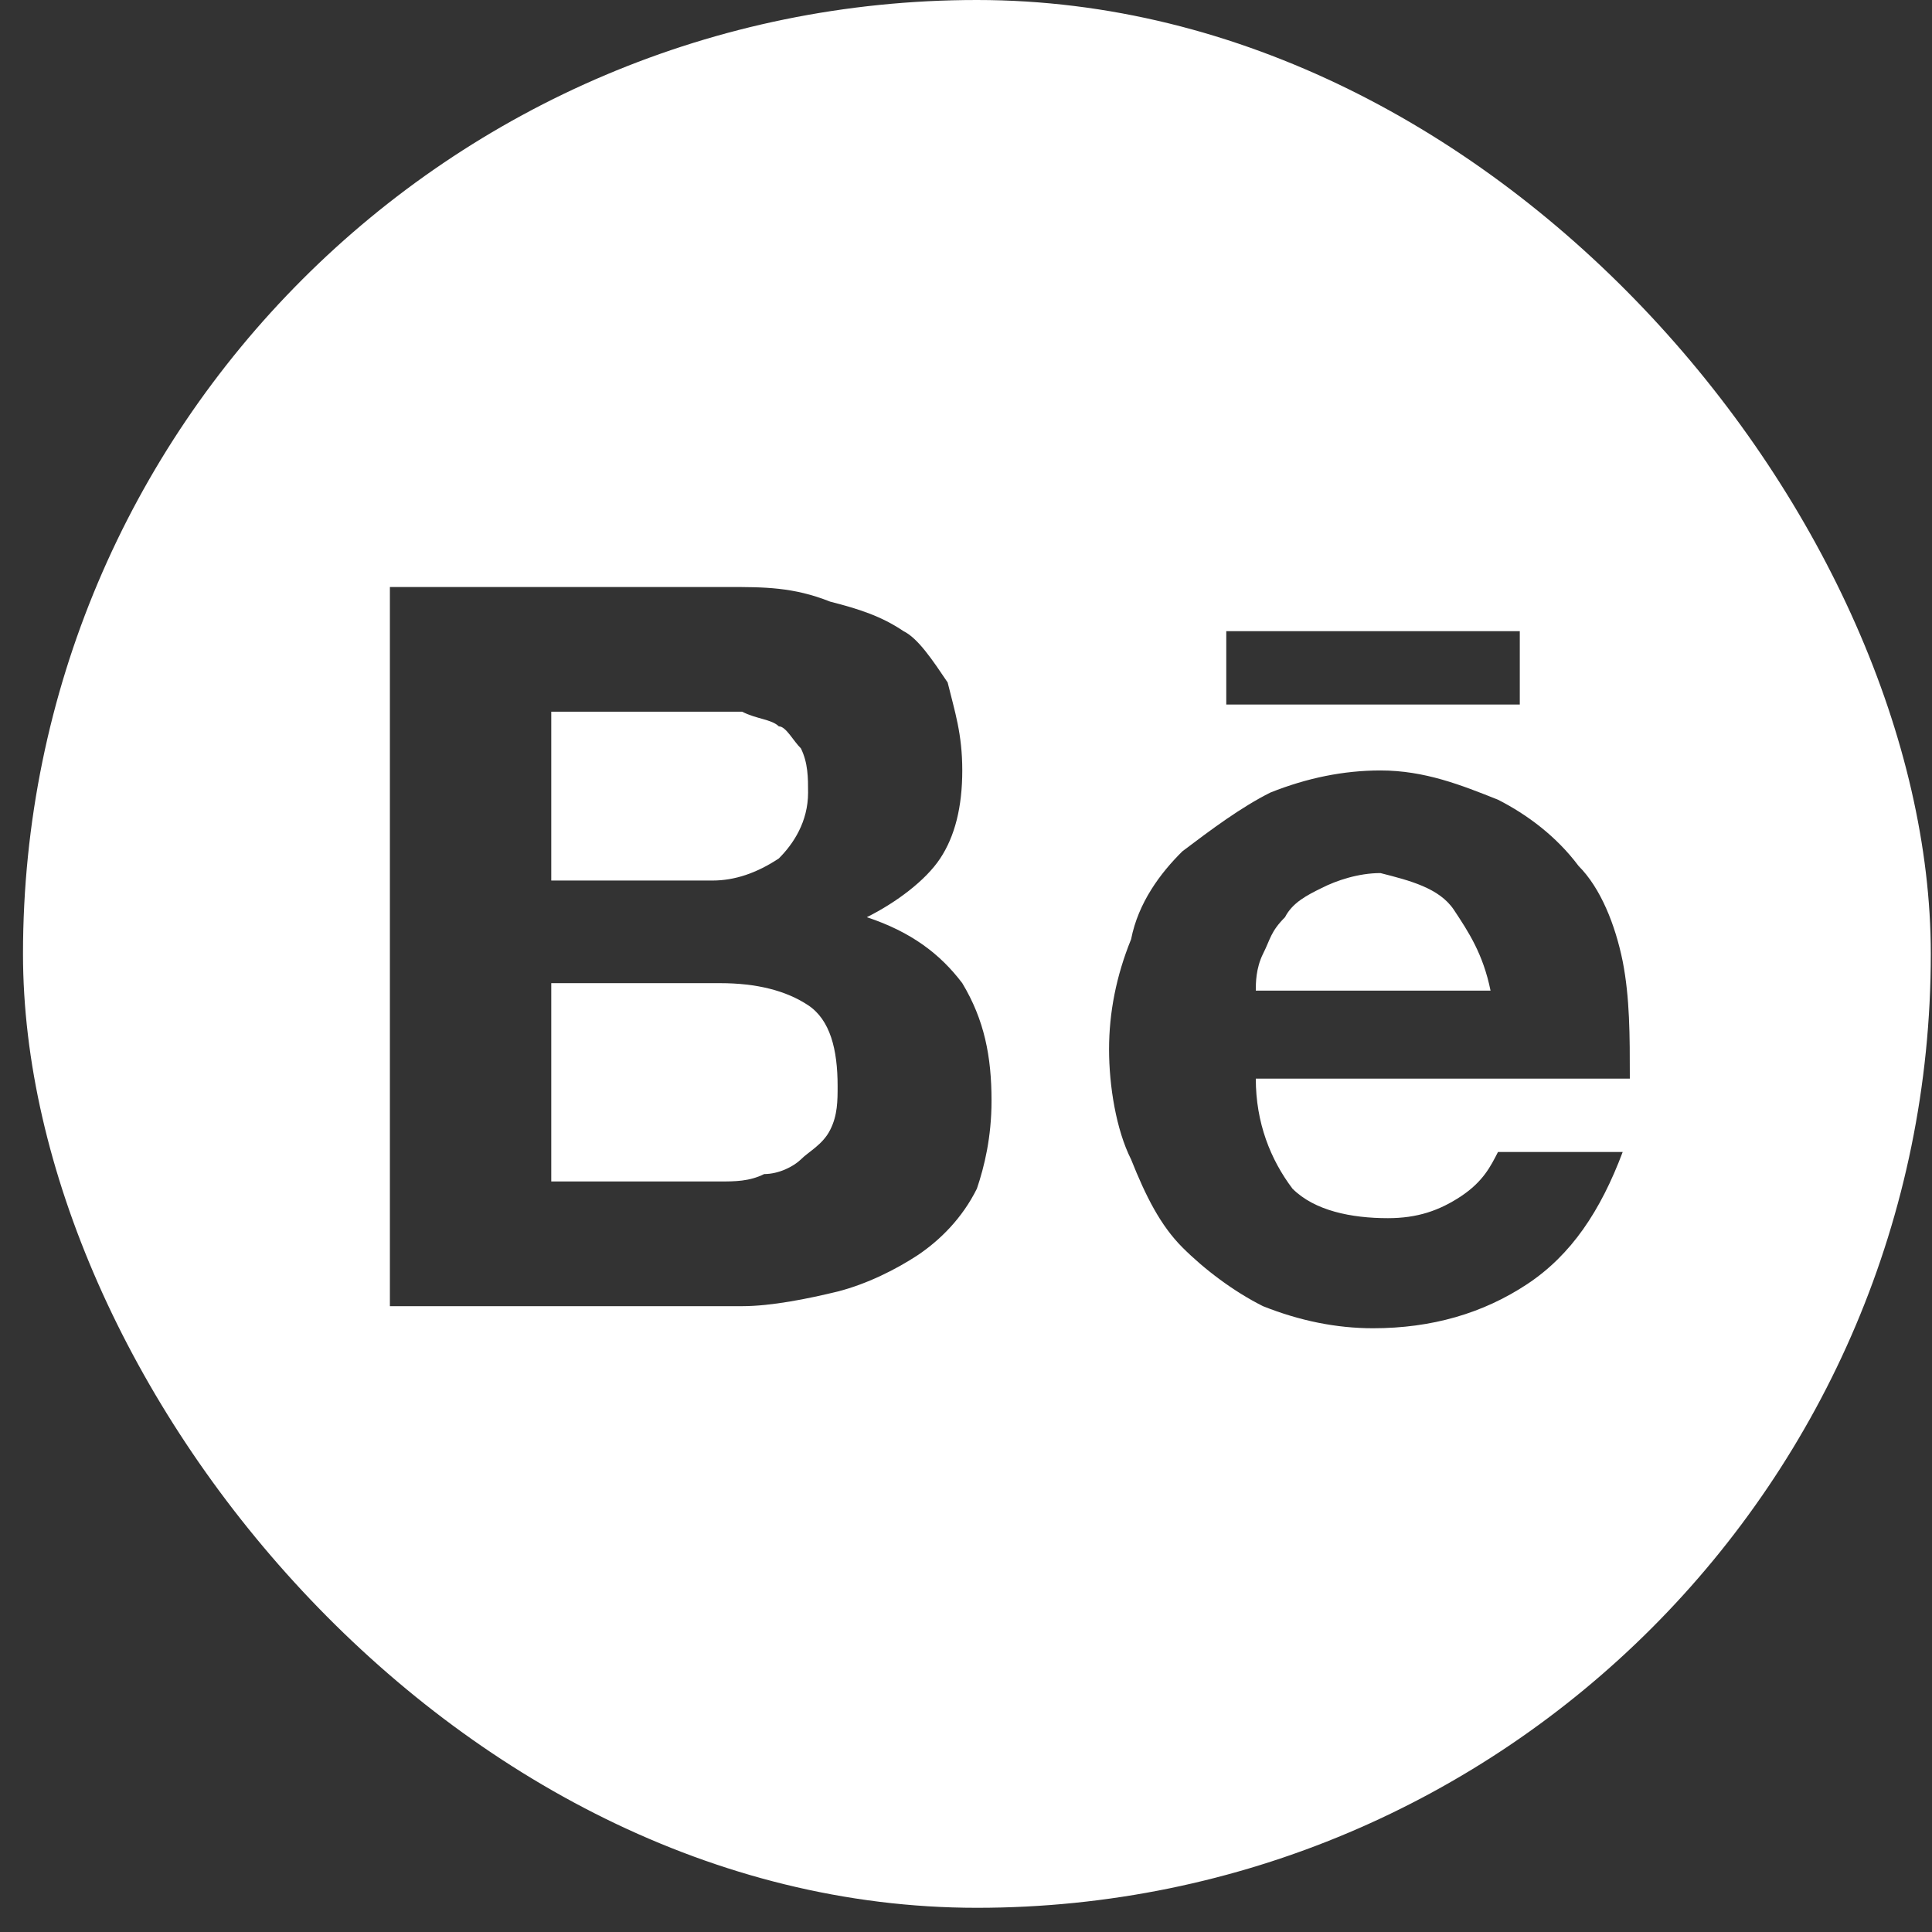 <?xml version="1.0" encoding="UTF-8"?> <svg xmlns="http://www.w3.org/2000/svg" width="42" height="42" viewBox="0 0 42 42" fill="none"><rect x="0" y="0" width="42" height="42" fill="#333333" stroke="none"/> <g clip-path="url(#clip0_1401_264)"> <path d="M31.605 19.777C31.923 20.257 32.241 20.737 32.403 21.535H27.3C27.3 21.373 27.3 21.055 27.456 20.737C27.618 20.419 27.618 20.257 27.935 19.939C28.097 19.622 28.415 19.46 28.733 19.304C29.051 19.142 29.53 18.98 30.01 18.98C30.646 19.142 31.288 19.304 31.605 19.777ZM16.931 18.662C17.249 18.344 17.567 17.864 17.567 17.229C17.567 16.911 17.567 16.587 17.411 16.269C17.249 16.113 17.087 15.79 16.931 15.79C16.769 15.634 16.451 15.634 16.134 15.472C15.816 15.472 15.492 15.472 15.174 15.472H11.984V19.142H15.492C15.972 19.142 16.451 18.98 16.931 18.662ZM15.654 21.373H11.984V25.684H15.654C15.972 25.684 16.29 25.684 16.613 25.523C16.931 25.523 17.249 25.36 17.411 25.205C17.567 25.043 17.885 24.887 18.047 24.563C18.209 24.245 18.209 23.927 18.209 23.61C18.209 22.812 18.047 22.17 17.567 21.852C17.087 21.535 16.451 21.373 15.654 21.373ZM41.974 7.814V33.66C41.974 37.966 38.466 41.474 34.16 41.474H8.314C4.008 41.474 0.5 37.966 0.5 33.66V7.814C0.5 3.508 4.008 0 8.314 0H34.16C38.466 0 41.974 3.508 41.974 7.814ZM26.658 15.316H33.039V13.721H26.658V15.316ZM21.555 23.927C21.555 22.968 21.399 22.17 20.919 21.373C20.439 20.737 19.804 20.257 18.844 19.939C19.48 19.622 20.122 19.142 20.439 18.662C20.757 18.182 20.919 17.547 20.919 16.749C20.919 15.951 20.757 15.472 20.601 14.836C20.277 14.356 19.96 13.877 19.642 13.721C19.162 13.397 18.682 13.241 18.047 13.079C17.249 12.761 16.613 12.761 15.816 12.761H8.476V28.395H16.134C16.769 28.395 17.567 28.233 18.209 28.077C18.844 27.915 19.48 27.597 19.96 27.28C20.439 26.956 20.919 26.482 21.237 25.84C21.399 25.36 21.555 24.725 21.555 23.927ZM27.3 23.448H35.431C35.431 22.494 35.431 21.697 35.276 20.899C35.114 20.101 34.796 19.304 34.316 18.824C33.836 18.182 33.201 17.709 32.565 17.385C31.767 17.067 30.97 16.749 30.01 16.749C29.213 16.749 28.415 16.911 27.618 17.229C26.982 17.547 26.34 18.026 25.705 18.506C25.225 18.98 24.745 19.622 24.589 20.419C24.265 21.217 24.11 22.014 24.11 22.812C24.11 23.61 24.265 24.563 24.589 25.205C24.907 26.002 25.225 26.638 25.705 27.118C26.184 27.597 26.82 28.077 27.456 28.395C28.253 28.713 29.051 28.875 29.848 28.875C31.126 28.875 32.241 28.551 33.201 27.915C34.16 27.28 34.796 26.32 35.276 25.043H32.565C32.403 25.36 32.241 25.684 31.767 26.002C31.288 26.32 30.808 26.482 30.172 26.482C29.375 26.482 28.577 26.32 28.097 25.84C27.618 25.205 27.3 24.407 27.3 23.448Z" fill="white"></path> </g> <defs> <clipPath id="clip0_1401_264"> <rect x="0.5" width="41.474" height="41.474" rx="20.737" fill="white"></rect> </clipPath> </defs> </svg> 